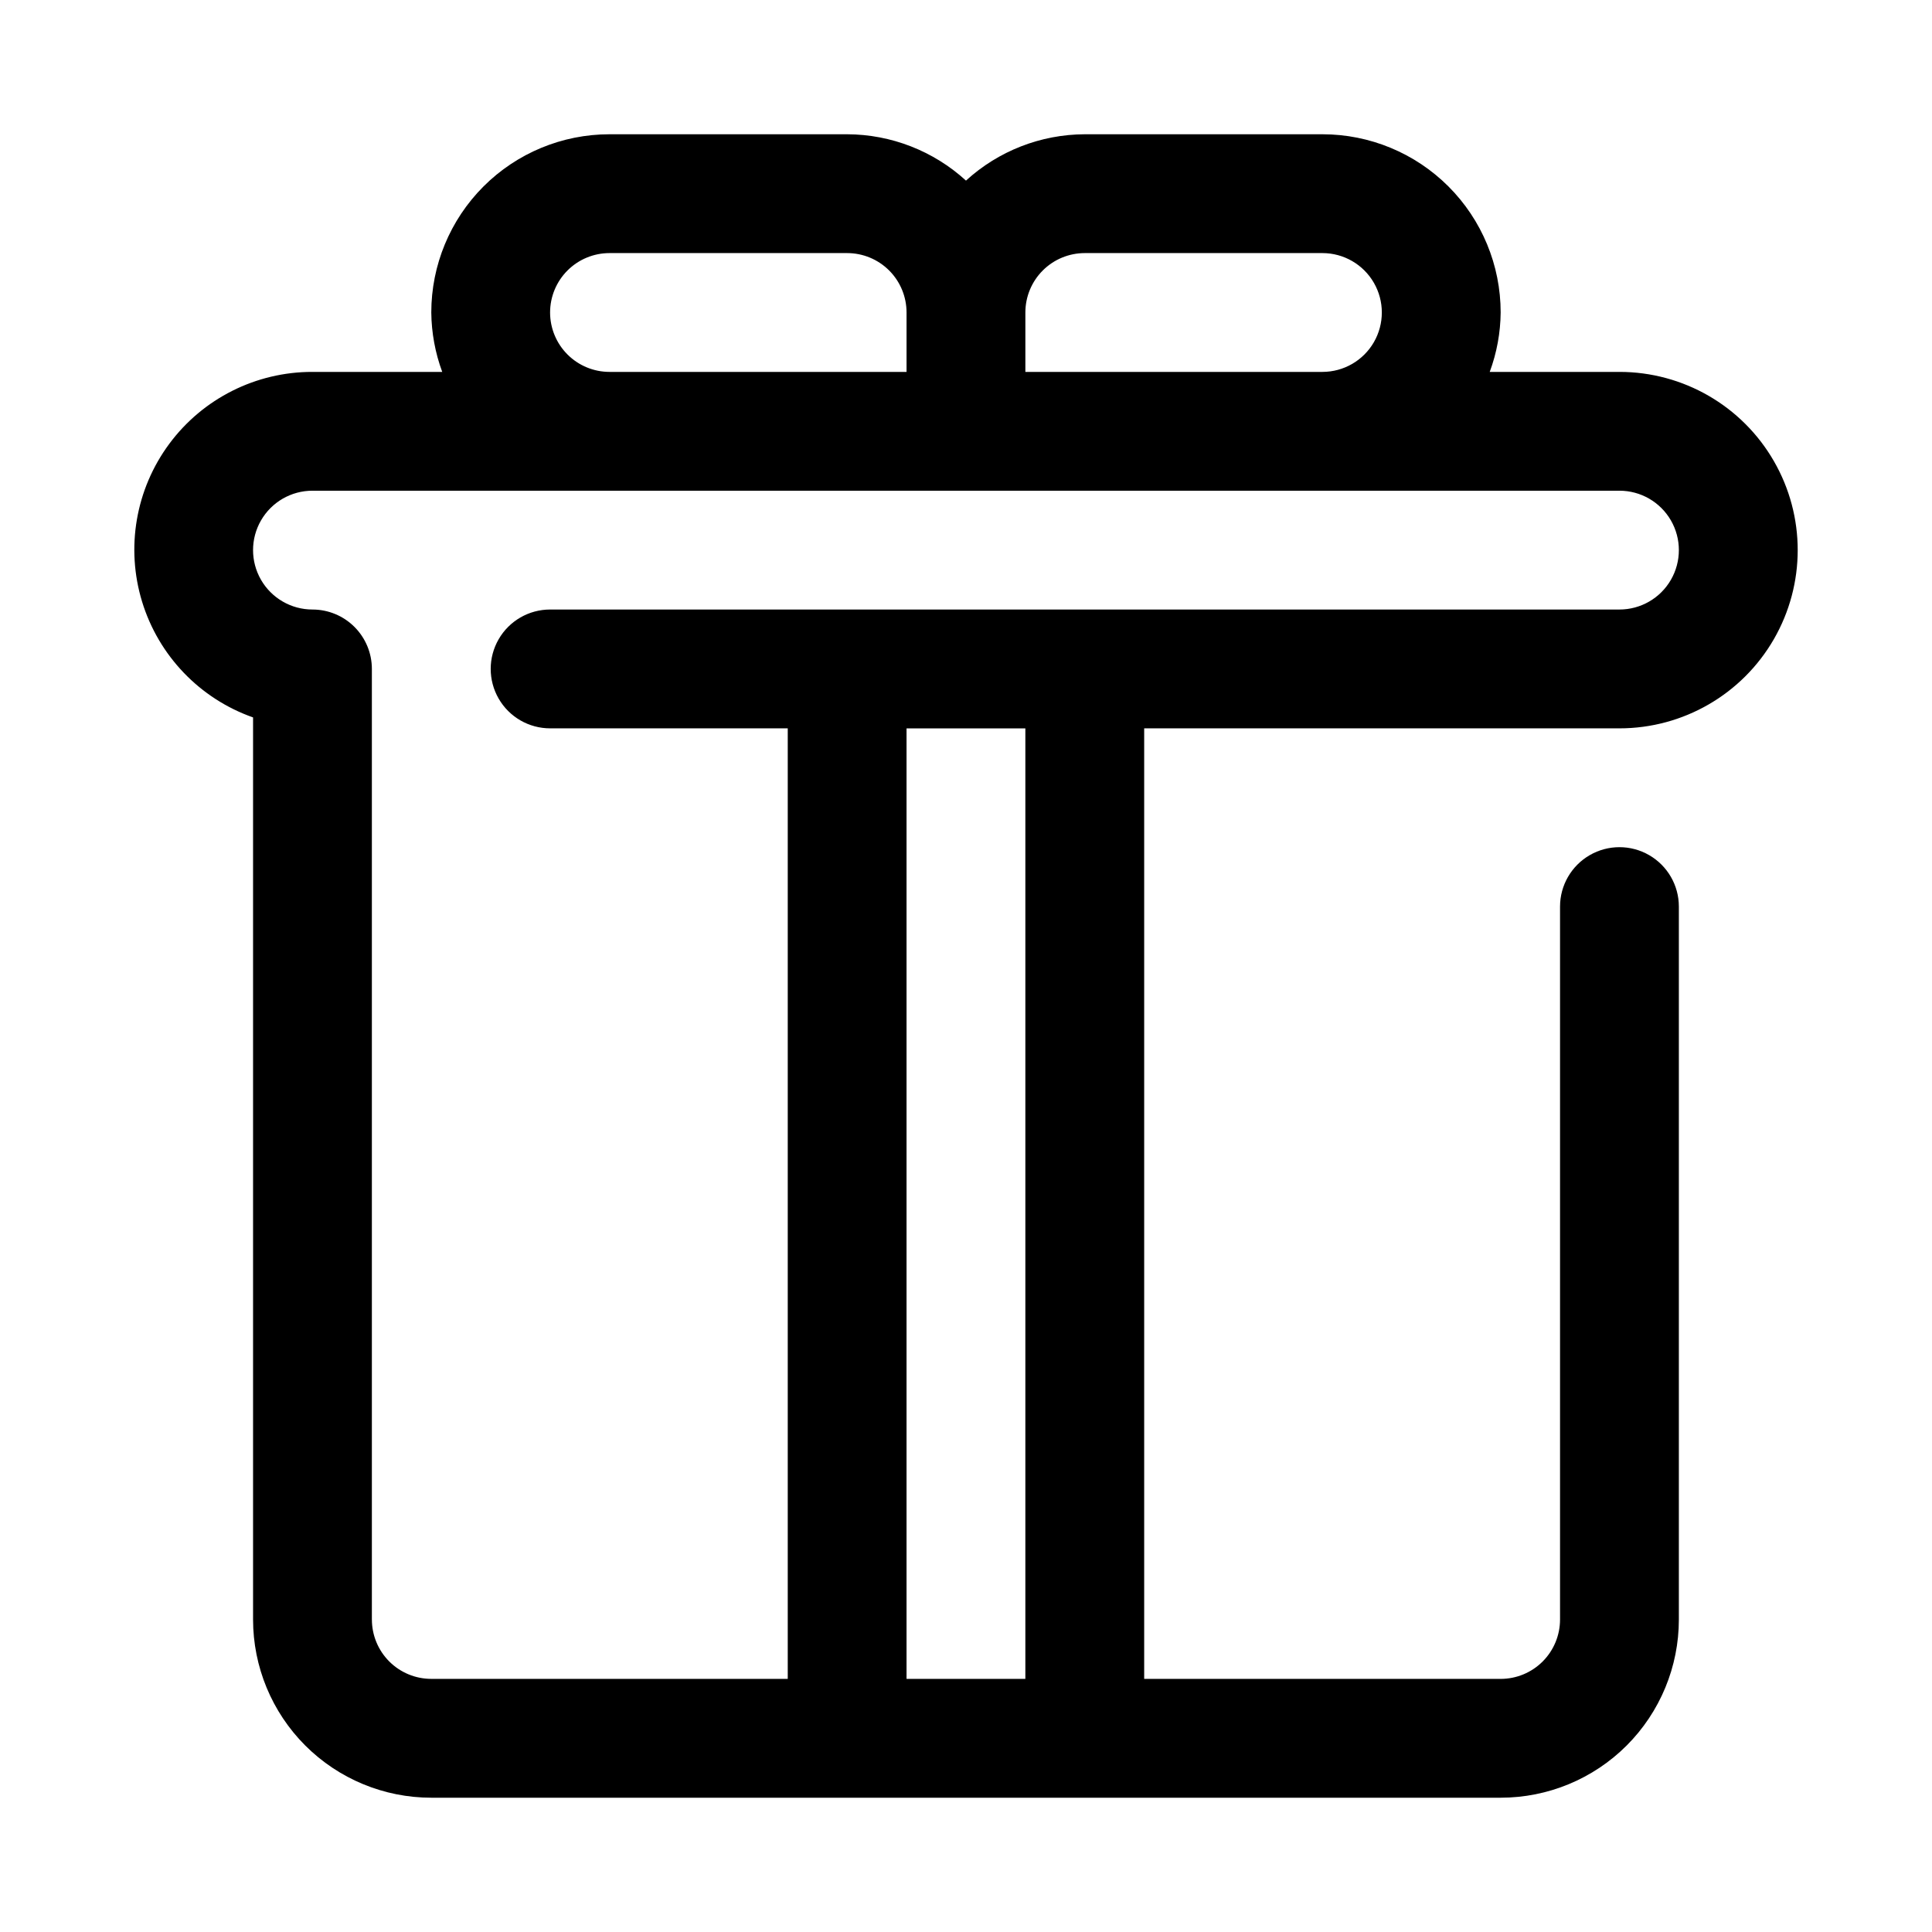 <?xml version="1.0" encoding="UTF-8"?>
<!-- Uploaded to: ICON Repo, www.svgrepo.com, Generator: ICON Repo Mixer Tools -->
<svg fill="#000000" width="800px" height="800px" version="1.1" viewBox="144 144 512 512" xmlns="http://www.w3.org/2000/svg">
 <path d="m573.18 337.02c16.875 0 32.465-9.004 40.902-23.617s8.438-32.617 0-47.23c-8.438-14.617-24.027-23.617-40.902-23.617h-34.387c1.867-5.043 2.848-10.367 2.898-15.746 0-12.523-4.977-24.539-13.836-33.398-8.855-8.855-20.871-13.832-33.398-13.832h-62.973c-11.66 0.039-22.883 4.418-31.488 12.281-8.609-7.863-19.832-12.242-31.488-12.281h-62.977c-12.527 0-24.543 4.977-33.398 13.832-8.859 8.859-13.836 20.875-13.836 33.398 0.055 5.379 1.035 10.703 2.898 15.746h-34.387c-14.957-0.027-29.043 7.047-37.949 19.066s-11.574 27.551-7.195 41.855c4.383 14.301 15.293 25.676 29.402 30.645v239.06c0 12.527 4.977 24.539 13.832 33.398 8.859 8.855 20.871 13.832 33.398 13.832h283.39c12.527 0 24.539-4.977 33.398-13.832 8.855-8.859 13.832-20.871 13.832-33.398v-188.93c0-5.625-3-10.82-7.871-13.633-4.871-2.812-10.871-2.812-15.742 0s-7.875 8.008-7.875 13.633v188.93c0 4.176-1.656 8.18-4.609 11.133s-6.957 4.609-11.133 4.609h-94.465v-251.9zm-141.7-125.95h62.977-0.004c5.625 0 10.824 3 13.637 7.871s2.812 10.875 0 15.746-8.012 7.871-13.637 7.871h-78.719v-15.746c0-4.176 1.66-8.18 4.613-11.133 2.949-2.949 6.957-4.609 11.133-4.609zm-141.7 15.742c0-4.176 1.66-8.18 4.613-11.133 2.953-2.949 6.957-4.609 11.133-4.609h62.977c4.176 0 8.18 1.66 11.133 4.609 2.953 2.953 4.609 6.957 4.609 11.133v15.746h-78.719c-4.176 0-8.18-1.66-11.133-4.613-2.953-2.953-4.613-6.957-4.613-11.133zm-47.23 346.37v-251.91c0-4.176-1.66-8.18-4.613-11.133-2.953-2.953-6.957-4.609-11.133-4.609-5.625 0-10.82-3-13.633-7.871-2.812-4.875-2.812-10.875 0-15.746 2.812-4.871 8.008-7.871 13.633-7.871h346.37c5.625 0 10.82 3 13.633 7.871 2.812 4.871 2.812 10.871 0 15.746-2.812 4.871-8.008 7.871-13.633 7.871h-283.39c-5.625 0-10.82 3-13.633 7.871s-2.812 10.871 0 15.742c2.812 4.875 8.008 7.875 13.633 7.875h62.977v251.9h-94.465c-4.176 0-8.18-1.656-11.133-4.609s-4.609-6.957-4.609-11.133zm173.18 15.742h-31.488v-251.9h31.488z"/>
</svg>